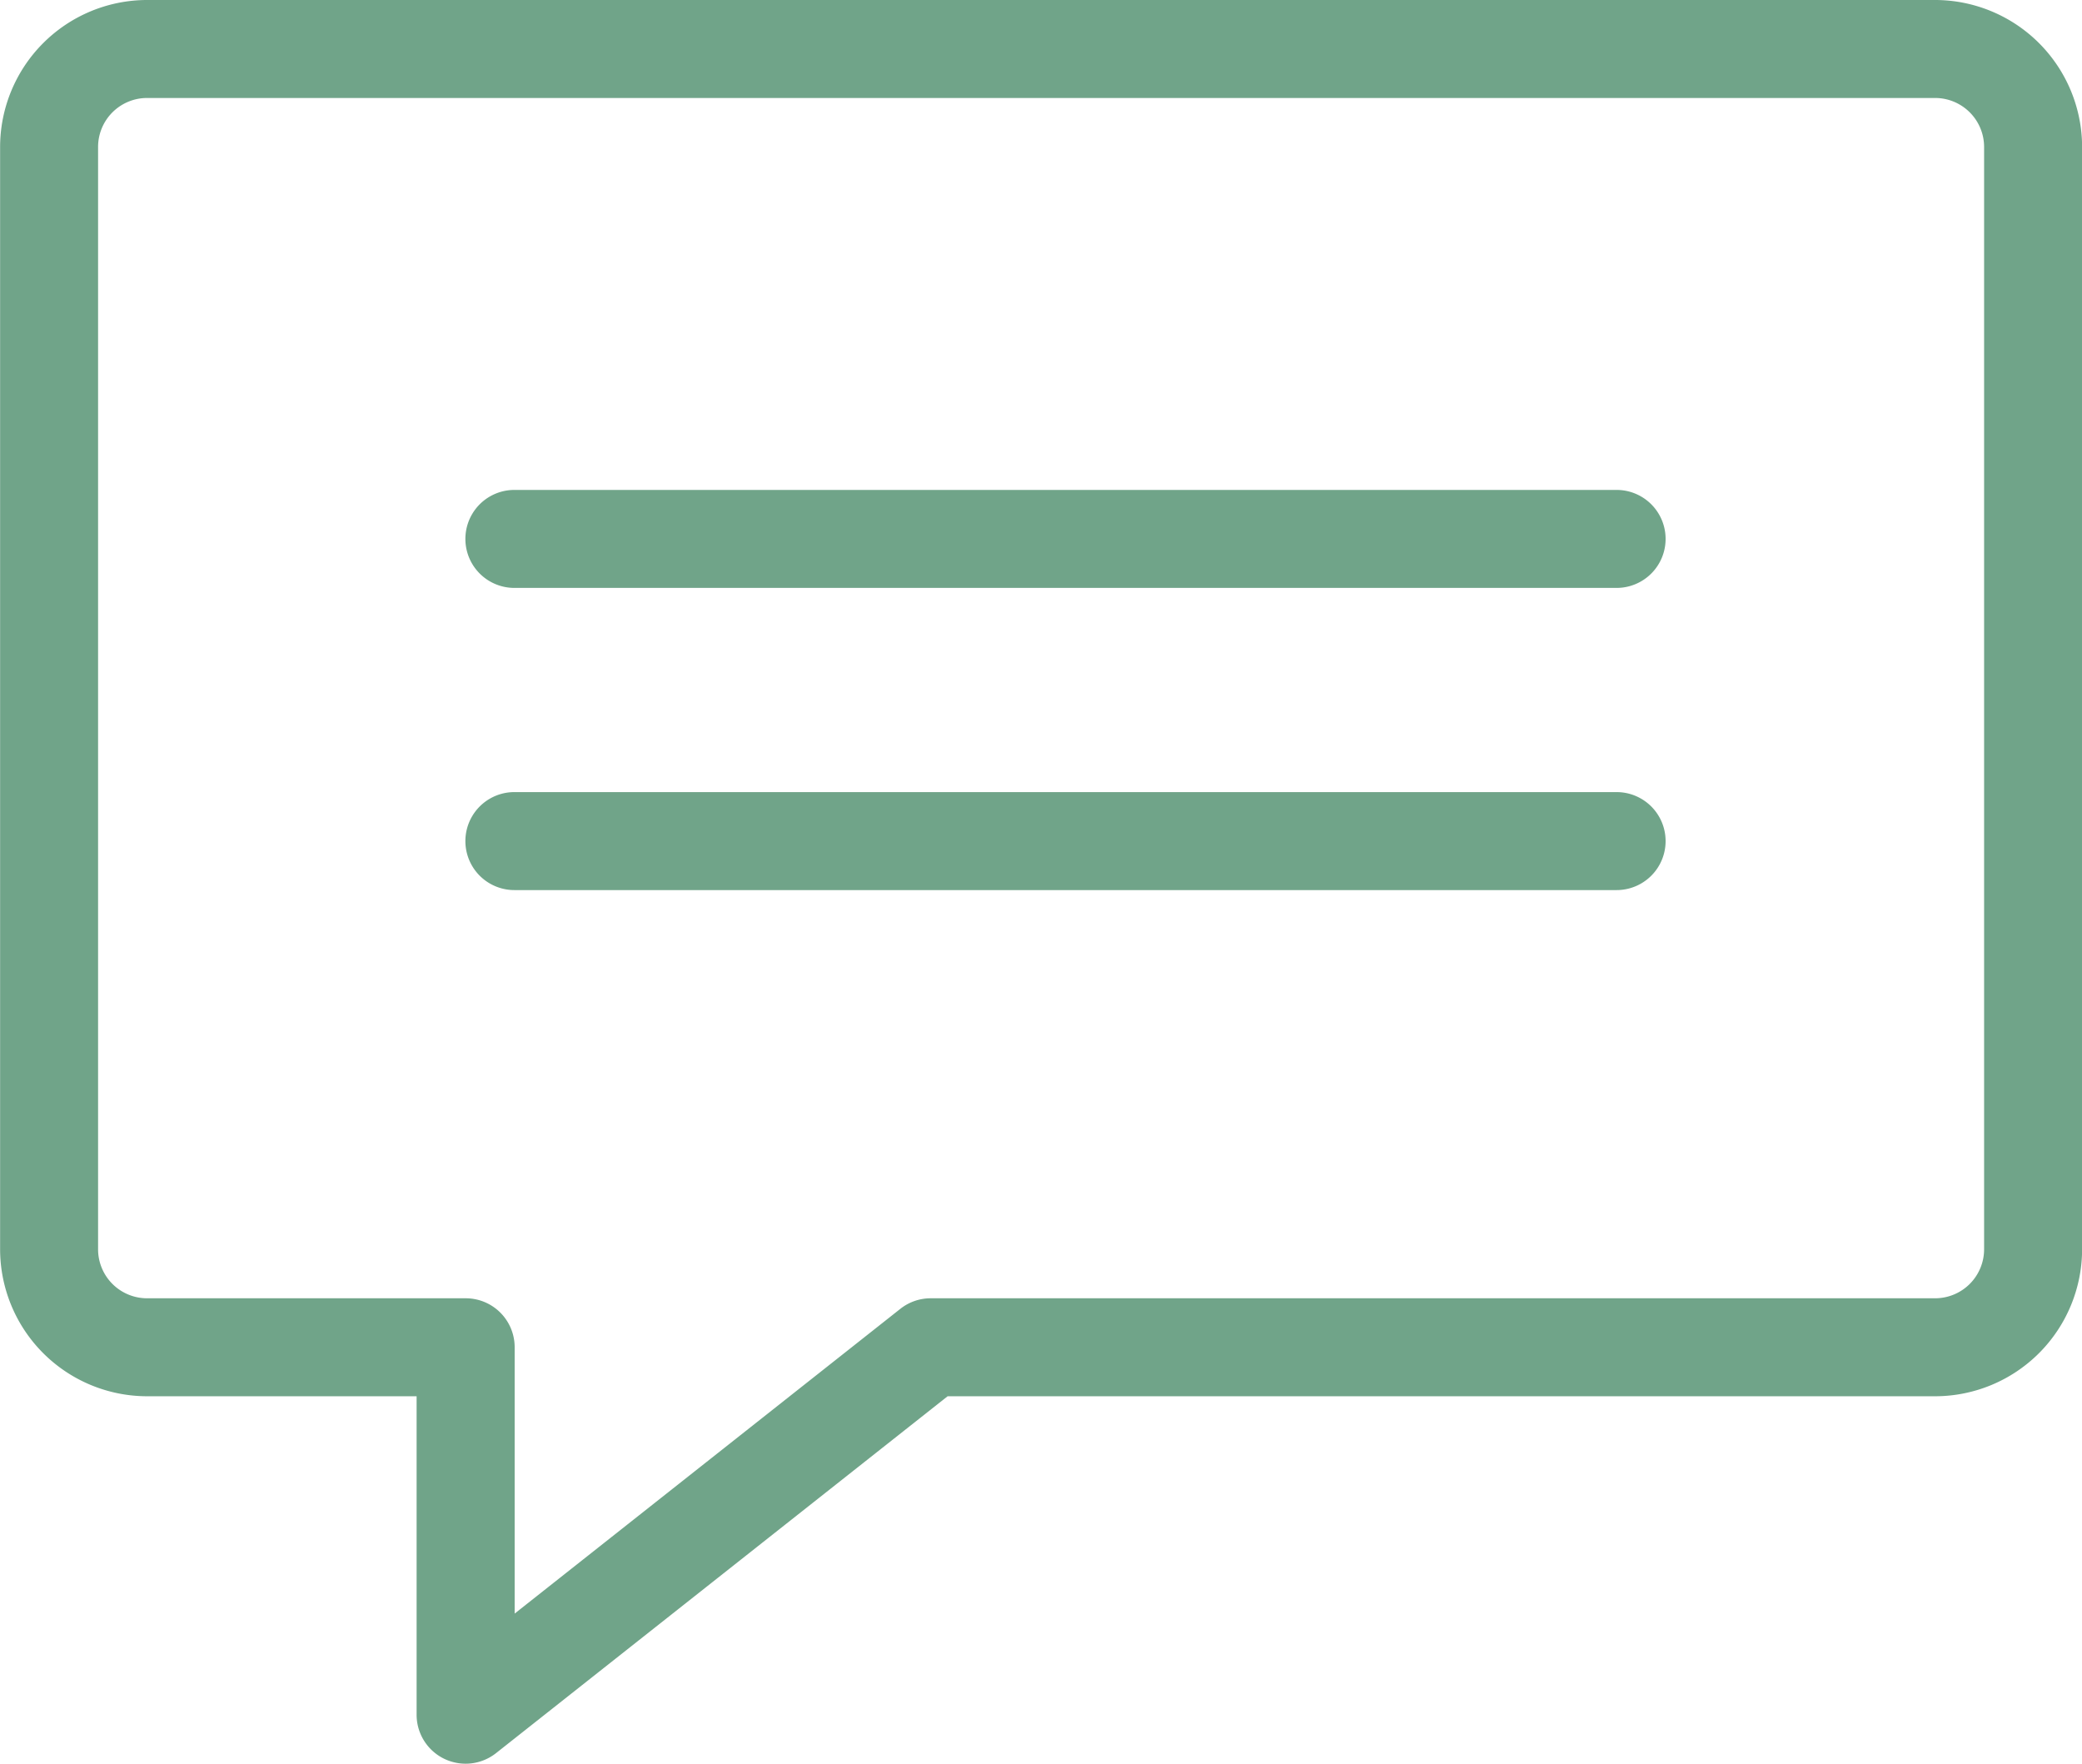 <svg xmlns="http://www.w3.org/2000/svg" width="79.945" height="67.718" viewBox="0 0 79.945 67.718">
  <g id="testimonial-icon" transform="translate(-397.953 -440.324)">
    <g id="Group_183" data-name="Group 183" transform="translate(397.953 440.324)">
      <path id="Path_624" data-name="Path 624" d="M415.831,508.042a1.907,1.907,0,0,1-.82-.188,1.878,1.878,0,0,1-1.061-1.693V493.934H403.6a5.65,5.65,0,0,1-5.643-5.643V445.967a5.65,5.65,0,0,1,5.643-5.643h68.659a5.65,5.65,0,0,1,5.643,5.643v42.324a5.65,5.65,0,0,1-5.643,5.643H434.34L417,507.636a1.888,1.888,0,0,1-1.166.406ZM403.6,444.086a1.882,1.882,0,0,0-1.881,1.881v42.324a1.882,1.882,0,0,0,1.881,1.881h12.234a1.879,1.879,0,0,1,1.881,1.881v10.225l14.808-11.7a1.879,1.879,0,0,1,1.166-.406h38.569a1.882,1.882,0,0,0,1.881-1.881V445.967a1.882,1.882,0,0,0-1.881-1.881Z" transform="translate(-397.953 -440.324)" fill="#70A489"/>
    </g>
    <g id="Group_184" data-name="Group 184" transform="translate(415.823 459.135)">
      <path id="Path_625" data-name="Path 625" d="M446.908,449.086H404.584a1.881,1.881,0,1,1,0-3.762h42.324a1.881,1.881,0,1,1,0,3.762Z" transform="translate(-402.703 -445.324)" fill="#70A489"/>
    </g>
    <g id="Group_185" data-name="Group 185" transform="translate(415.823 470.737)">
      <path id="Path_626" data-name="Path 626" d="M446.908,452.17H404.584a1.881,1.881,0,0,1,0-3.762h42.324a1.881,1.881,0,0,1,0,3.762Z" transform="translate(-402.703 -448.408)" fill="#70A489"/>
    </g>
  </g>
</svg>

